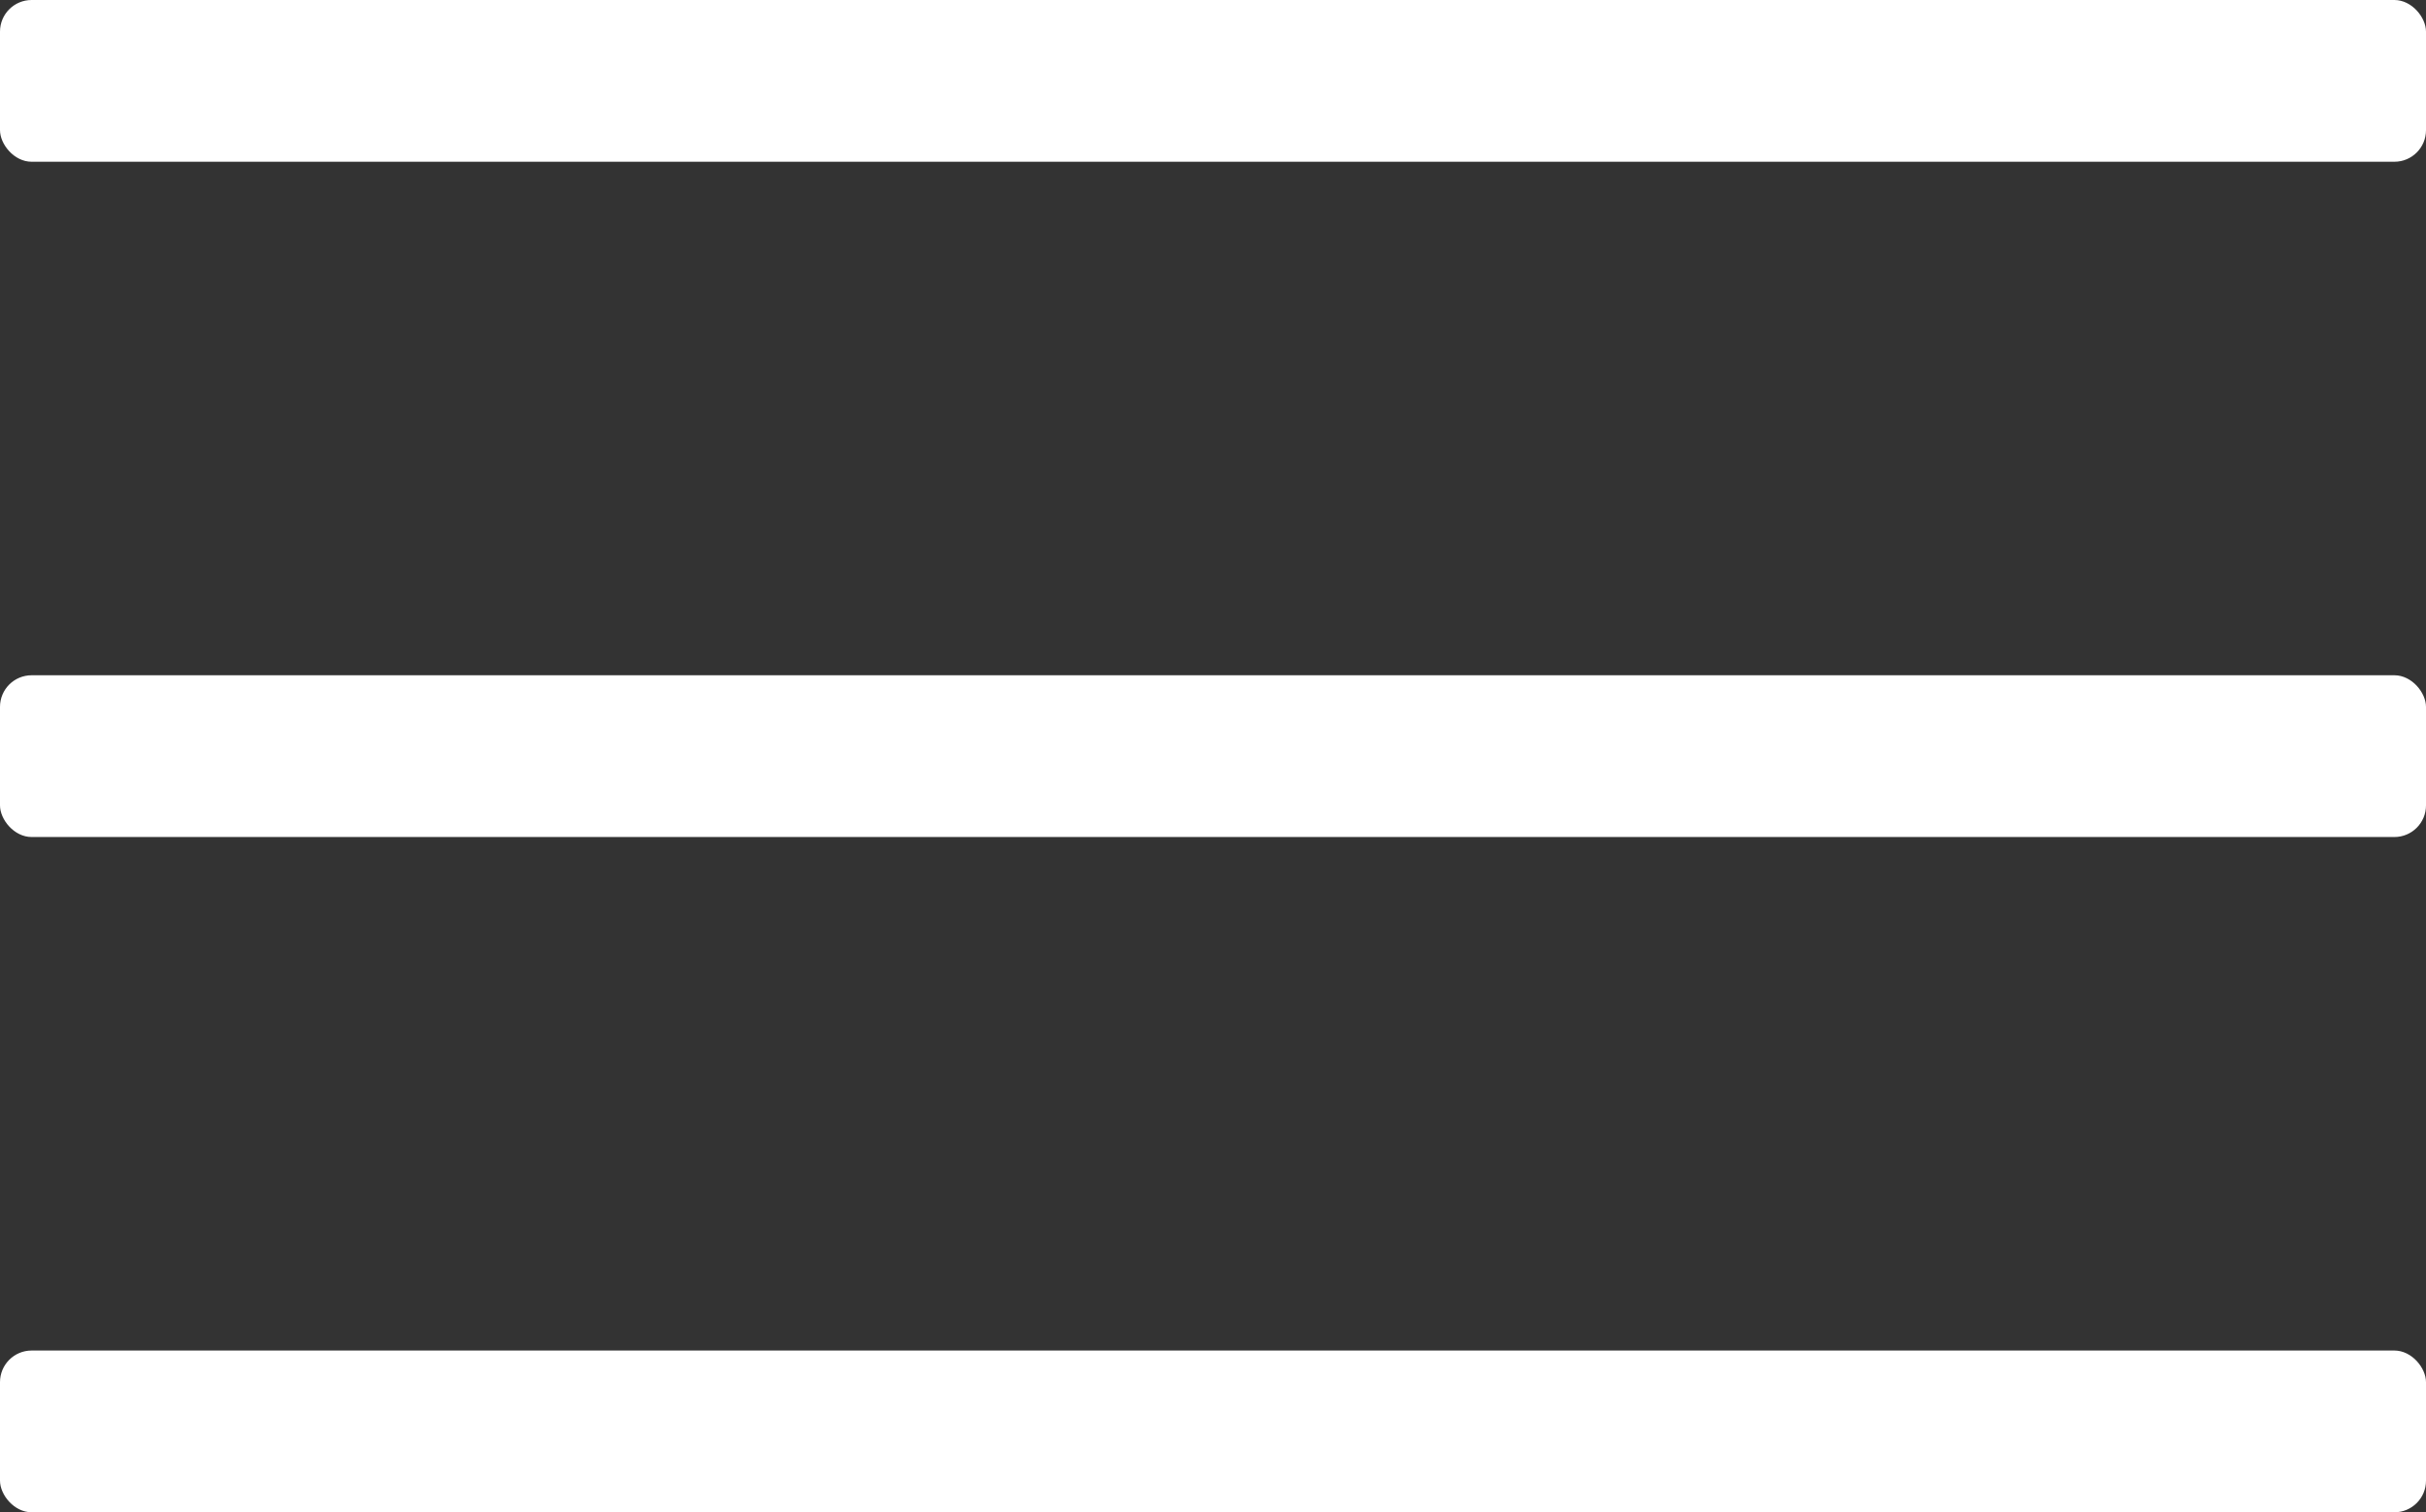 <svg id="Group_114" data-name="Group 114" xmlns="http://www.w3.org/2000/svg" width="38.369" height="23.916" viewBox="0 0 38.369 23.916">
  <rect x="0" y="0" width="38.369" height="23.916" fill="#333333" stroke="none"/>
  <rect id="Rectangle_118" data-name="Rectangle 118" width="38.369" height="2.558" rx="0.5" transform="translate(0 0)" fill="#fff"/>
  <rect id="Rectangle_119" data-name="Rectangle 119" width="38.369" height="2.558" rx="0.5" transform="translate(0 10.679)" fill="#fff"/>
  <rect id="Rectangle_120" data-name="Rectangle 120" width="38.369" height="2.558" rx="0.5" transform="translate(0 21.358)" fill="#fff"/>
</svg>
